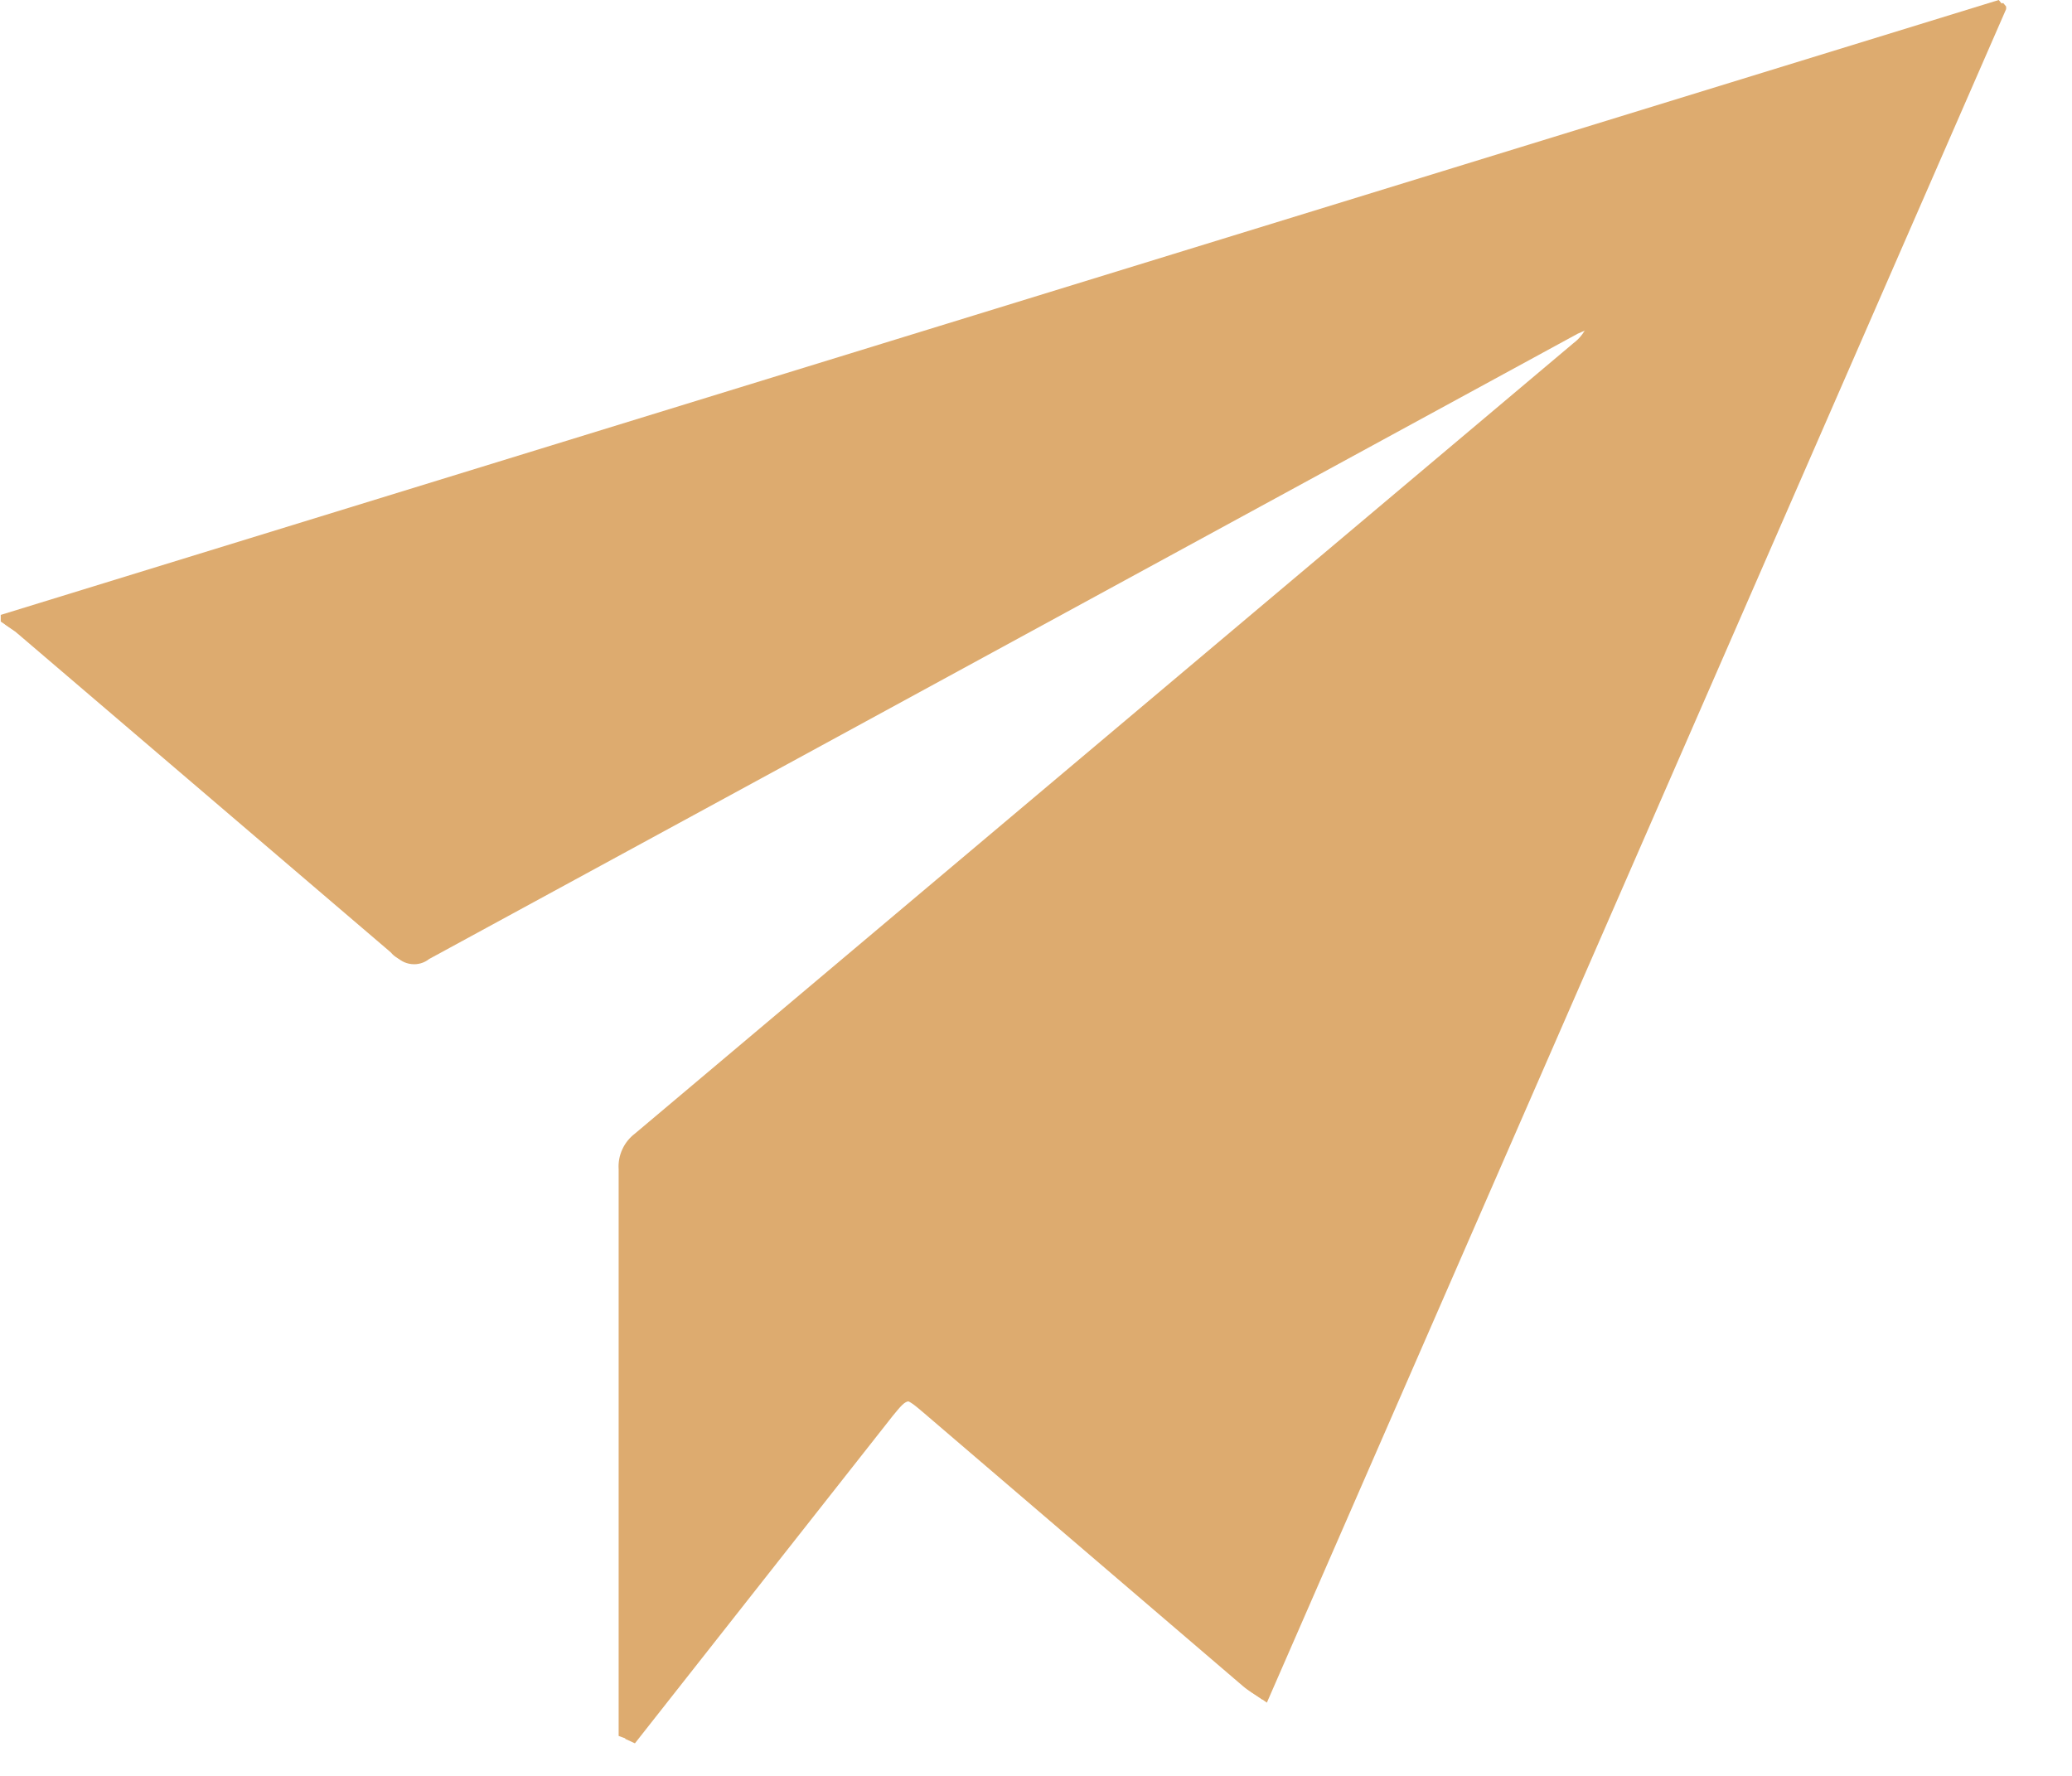<svg width="28" height="24" viewBox="0 0 28 24" fill="none" xmlns="http://www.w3.org/2000/svg">
<g clip-path="url(#clip0_208_111)">
<path d="M8.58 23.56L12.06 19.14C12.28 18.87 12.28 18.87 12.55 19.14L16.86 22.83C16.93 22.89 17.01 22.93 17.12 23.01L27.12 0.1L27.07 0.04L0.07 8.35V8.44L0.26 8.57L5.34 12.91C5.395 12.977 5.474 13.02 5.56 13.029C5.646 13.039 5.732 13.014 5.8 12.96L10.8 10.24L21.32 4.51L21.55 4.41C21.512 4.518 21.443 4.612 21.35 4.68L8.67 15.36C8.597 15.416 8.539 15.489 8.5 15.572C8.462 15.656 8.445 15.748 8.45 15.84C8.45 18.39 8.45 20.95 8.45 23.5" fill="#DDAB6F"/>
<path d="M8.36 23.46C8.36 20.91 8.36 18.35 8.36 15.8C8.354 15.708 8.371 15.616 8.41 15.532C8.448 15.449 8.506 15.376 8.58 15.32L21.26 4.64C21.352 4.572 21.422 4.478 21.46 4.37L21.23 4.47L10.74 10.2L5.74 12.92C5.672 12.974 5.586 12.998 5.5 12.989C5.413 12.98 5.335 12.937 5.28 12.87L0.2 8.53L0.01 8.4V8.31L27.01 0L27.06 0.06L17.06 22.97C16.95 22.89 16.87 22.85 16.8 22.79L12.49 19.1C12.22 18.87 12.22 18.87 12 19.1L8.52 23.52" fill="#DDAB6F"/>
</g>
<defs>
<clipPath id="clip0_208_111">
<rect width="27.11" height="23.56" fill="white"/>
</clipPath>
</defs>
</svg>
